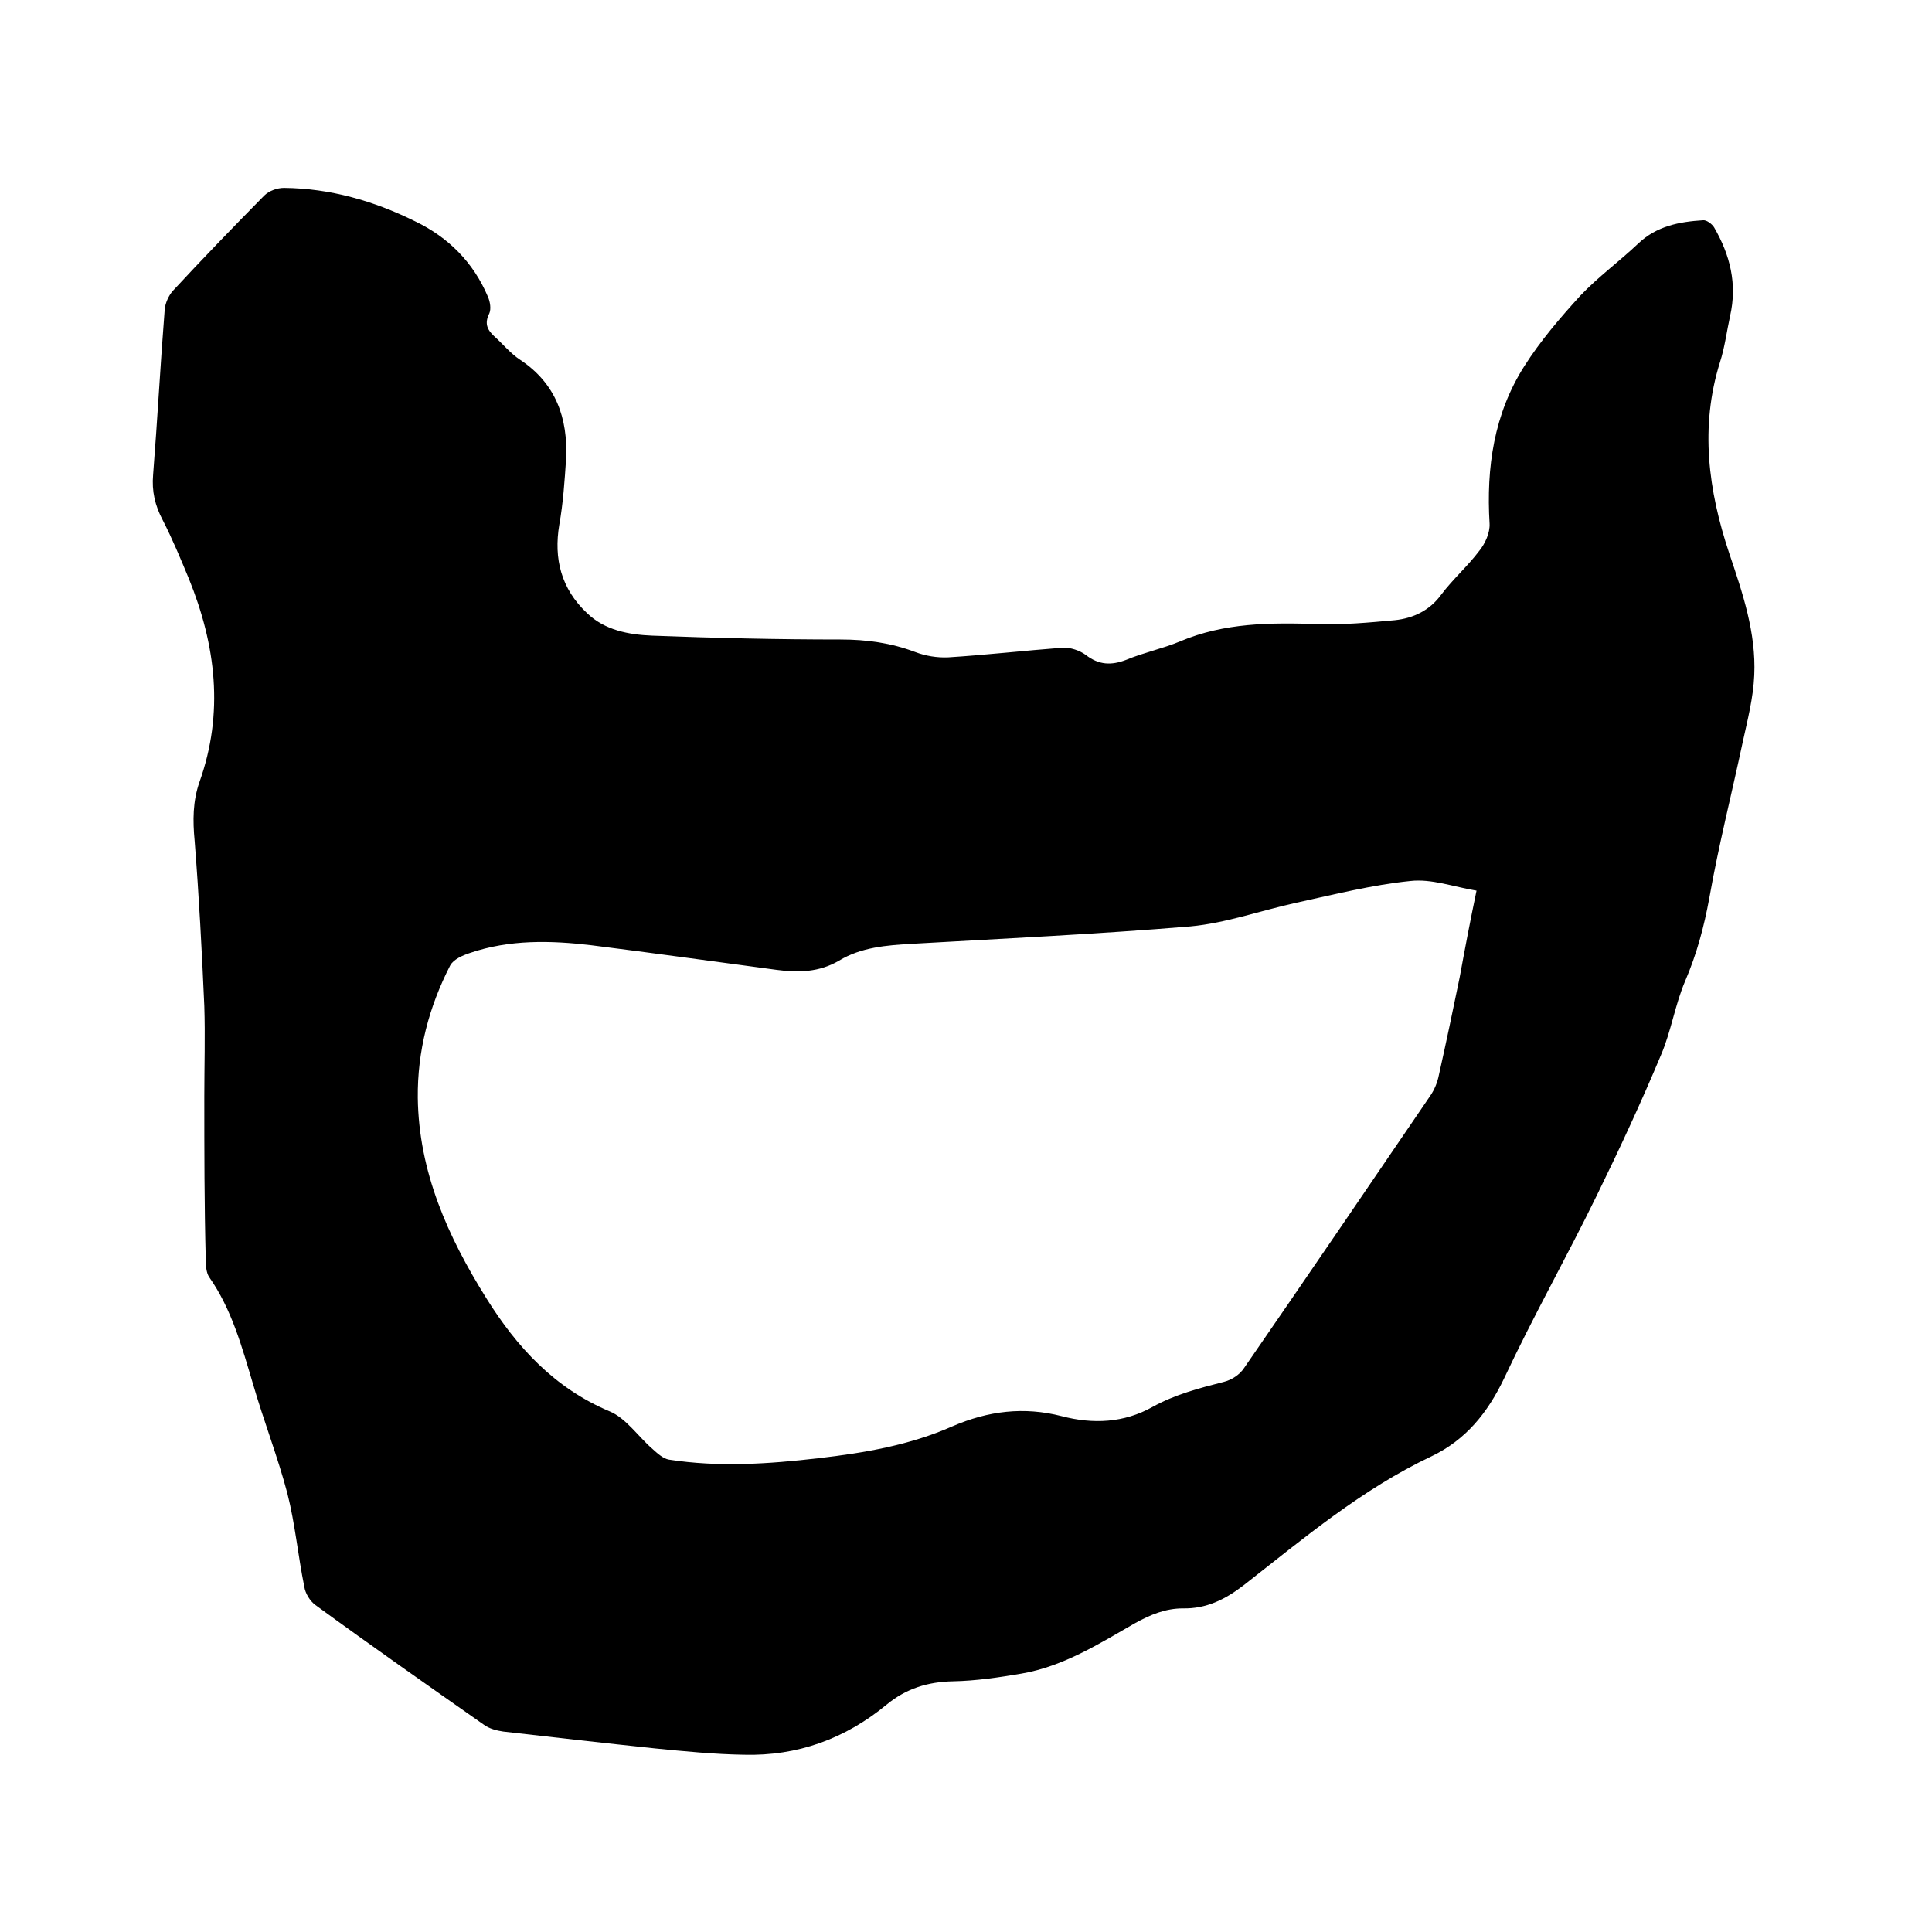 <svg enable-background="new 0 0 400 400" viewBox="0 0 400 400" xmlns="http://www.w3.org/2000/svg"><path d="m42.3 227c0-6.2.2-12.5 0-18.7-.5-11.4-1.1-22.8-2-34.2-.4-4.2-.4-8.2 1-12.2 5.1-14.3 3.4-28.3-2.2-42.1-1.7-4.1-3.4-8.2-5.4-12.1-1.6-3-2.3-6-2-9.4.9-11.4 1.5-22.8 2.4-34.2.1-1.3.8-2.9 1.7-3.9 6.2-6.7 12.5-13.2 18.9-19.7 1-1 2.7-1.6 4.1-1.6 9.6.1 18.6 2.7 27.1 6.9 6.9 3.3 12.1 8.5 15.1 15.6.5 1.1.7 2.6.3 3.5-1 2-.5 3.3 1 4.7 1.8 1.6 3.4 3.6 5.4 4.9 7.4 4.9 9.9 12.1 9.5 20.5-.3 4.5-.6 9.1-1.4 13.6-1.2 7.1.4 13.3 5.7 18.3 3.7 3.6 8.7 4.5 13.5 4.7 13 .5 26 .8 39 .8 5.4 0 10.5.7 15.5 2.6 2.1.8 4.5 1.2 6.8 1.1 7.9-.5 15.8-1.4 23.7-2 1.6-.1 3.6.6 4.8 1.5 2.7 2.1 5.3 2.2 8.4 1 3.6-1.5 7.5-2.3 11.1-3.8 9.2-3.9 18.7-3.9 28.4-3.6 5.3.2 10.7-.3 16.1-.8 3.8-.4 7.2-2 9.6-5.3 2.4-3.2 5.5-5.9 7.9-9.1 1.2-1.5 2.2-3.7 2.1-5.6-.7-11.6.9-22.7 7.2-32.6 3.3-5.2 7.4-10 11.6-14.6 3.7-3.9 8.1-7.1 12-10.8 3.8-3.6 8.5-4.5 13.4-4.8.7-.1 1.9.8 2.3 1.5 3.3 5.7 4.8 11.7 3.3 18.3-.7 3.2-1.1 6.5-2.1 9.6-4.2 13.4-2.4 26.6 1.9 39.5 2.8 8.3 5.6 16.5 5.2 25.3-.2 4.7-1.4 9.3-2.4 13.9-2.3 10.8-5 21.4-6.9 32.2-1.1 6-2.6 11.6-5 17.2-2.1 4.9-2.9 10.4-5 15.3-4.1 9.8-8.6 19.5-13.3 29.1-6.2 12.7-13.2 25.1-19.2 37.9-3.4 7.1-7.9 12.7-15 16.1-14.4 6.8-26.5 17-38.9 26.7-3.9 3-7.8 4.9-12.6 4.8-3.6 0-6.7 1.3-9.8 3-7.5 4.3-14.9 9-23.6 10.5-4.7.8-9.4 1.5-14.2 1.6-5.2.1-9.7 1.5-13.7 4.8-8.6 7.1-18.5 10.7-29.6 10.4-6.1-.1-12.2-.7-18.3-1.3-10.5-1.1-21-2.3-31.5-3.5-1.4-.2-2.9-.6-4-1.4-11.7-8.2-23.4-16.4-34.9-24.8-1.1-.8-2.1-2.4-2.3-3.8-1.3-6.4-1.9-13-3.5-19.3-2-7.6-4.9-15-7.1-22.6-2.3-7.7-4.4-15.5-9.1-22.2-.6-.9-.7-2.4-.7-3.6-.3-11.4-.3-22.6-.3-33.8zm263.4-42.6c-4.8-.8-9.3-2.5-13.7-2-7.9.8-15.8 2.8-23.6 4.5-7.3 1.6-14.5 4.2-21.9 4.9-19.2 1.6-38.4 2.5-57.6 3.6-5.3.3-10.6.7-15.2 3.5-4.1 2.4-8.4 2.5-12.9 1.9-12.8-1.7-25.6-3.5-38.4-5.1-8.4-1-16.9-1.2-25.1 1.6-1.5.5-3.4 1.3-4.1 2.6-4.4 8.6-6.8 17.7-6.7 27.4.2 15.3 6.2 28.7 14.2 41.5 6.3 10.1 14.1 18.6 25.5 23.4 3.4 1.4 5.9 5.2 8.9 7.8 1 .9 2.2 2 3.4 2.2 10.3 1.6 20.7.9 31-.3 9.5-1.1 18.9-2.7 27.7-6.6 7.4-3.2 14.8-4.1 22.6-2.1 6.5 1.7 12.9 1.4 18.8-1.9 4.7-2.6 9.7-3.9 14.8-5.2 1.6-.4 3.3-1.5 4.2-2.9 12.9-18.7 25.7-37.5 38.5-56.3.9-1.3 1.5-2.8 1.8-4.3 1.5-6.7 2.9-13.4 4.3-20.2 1.1-6 2.2-11.8 3.5-18z"/></svg>